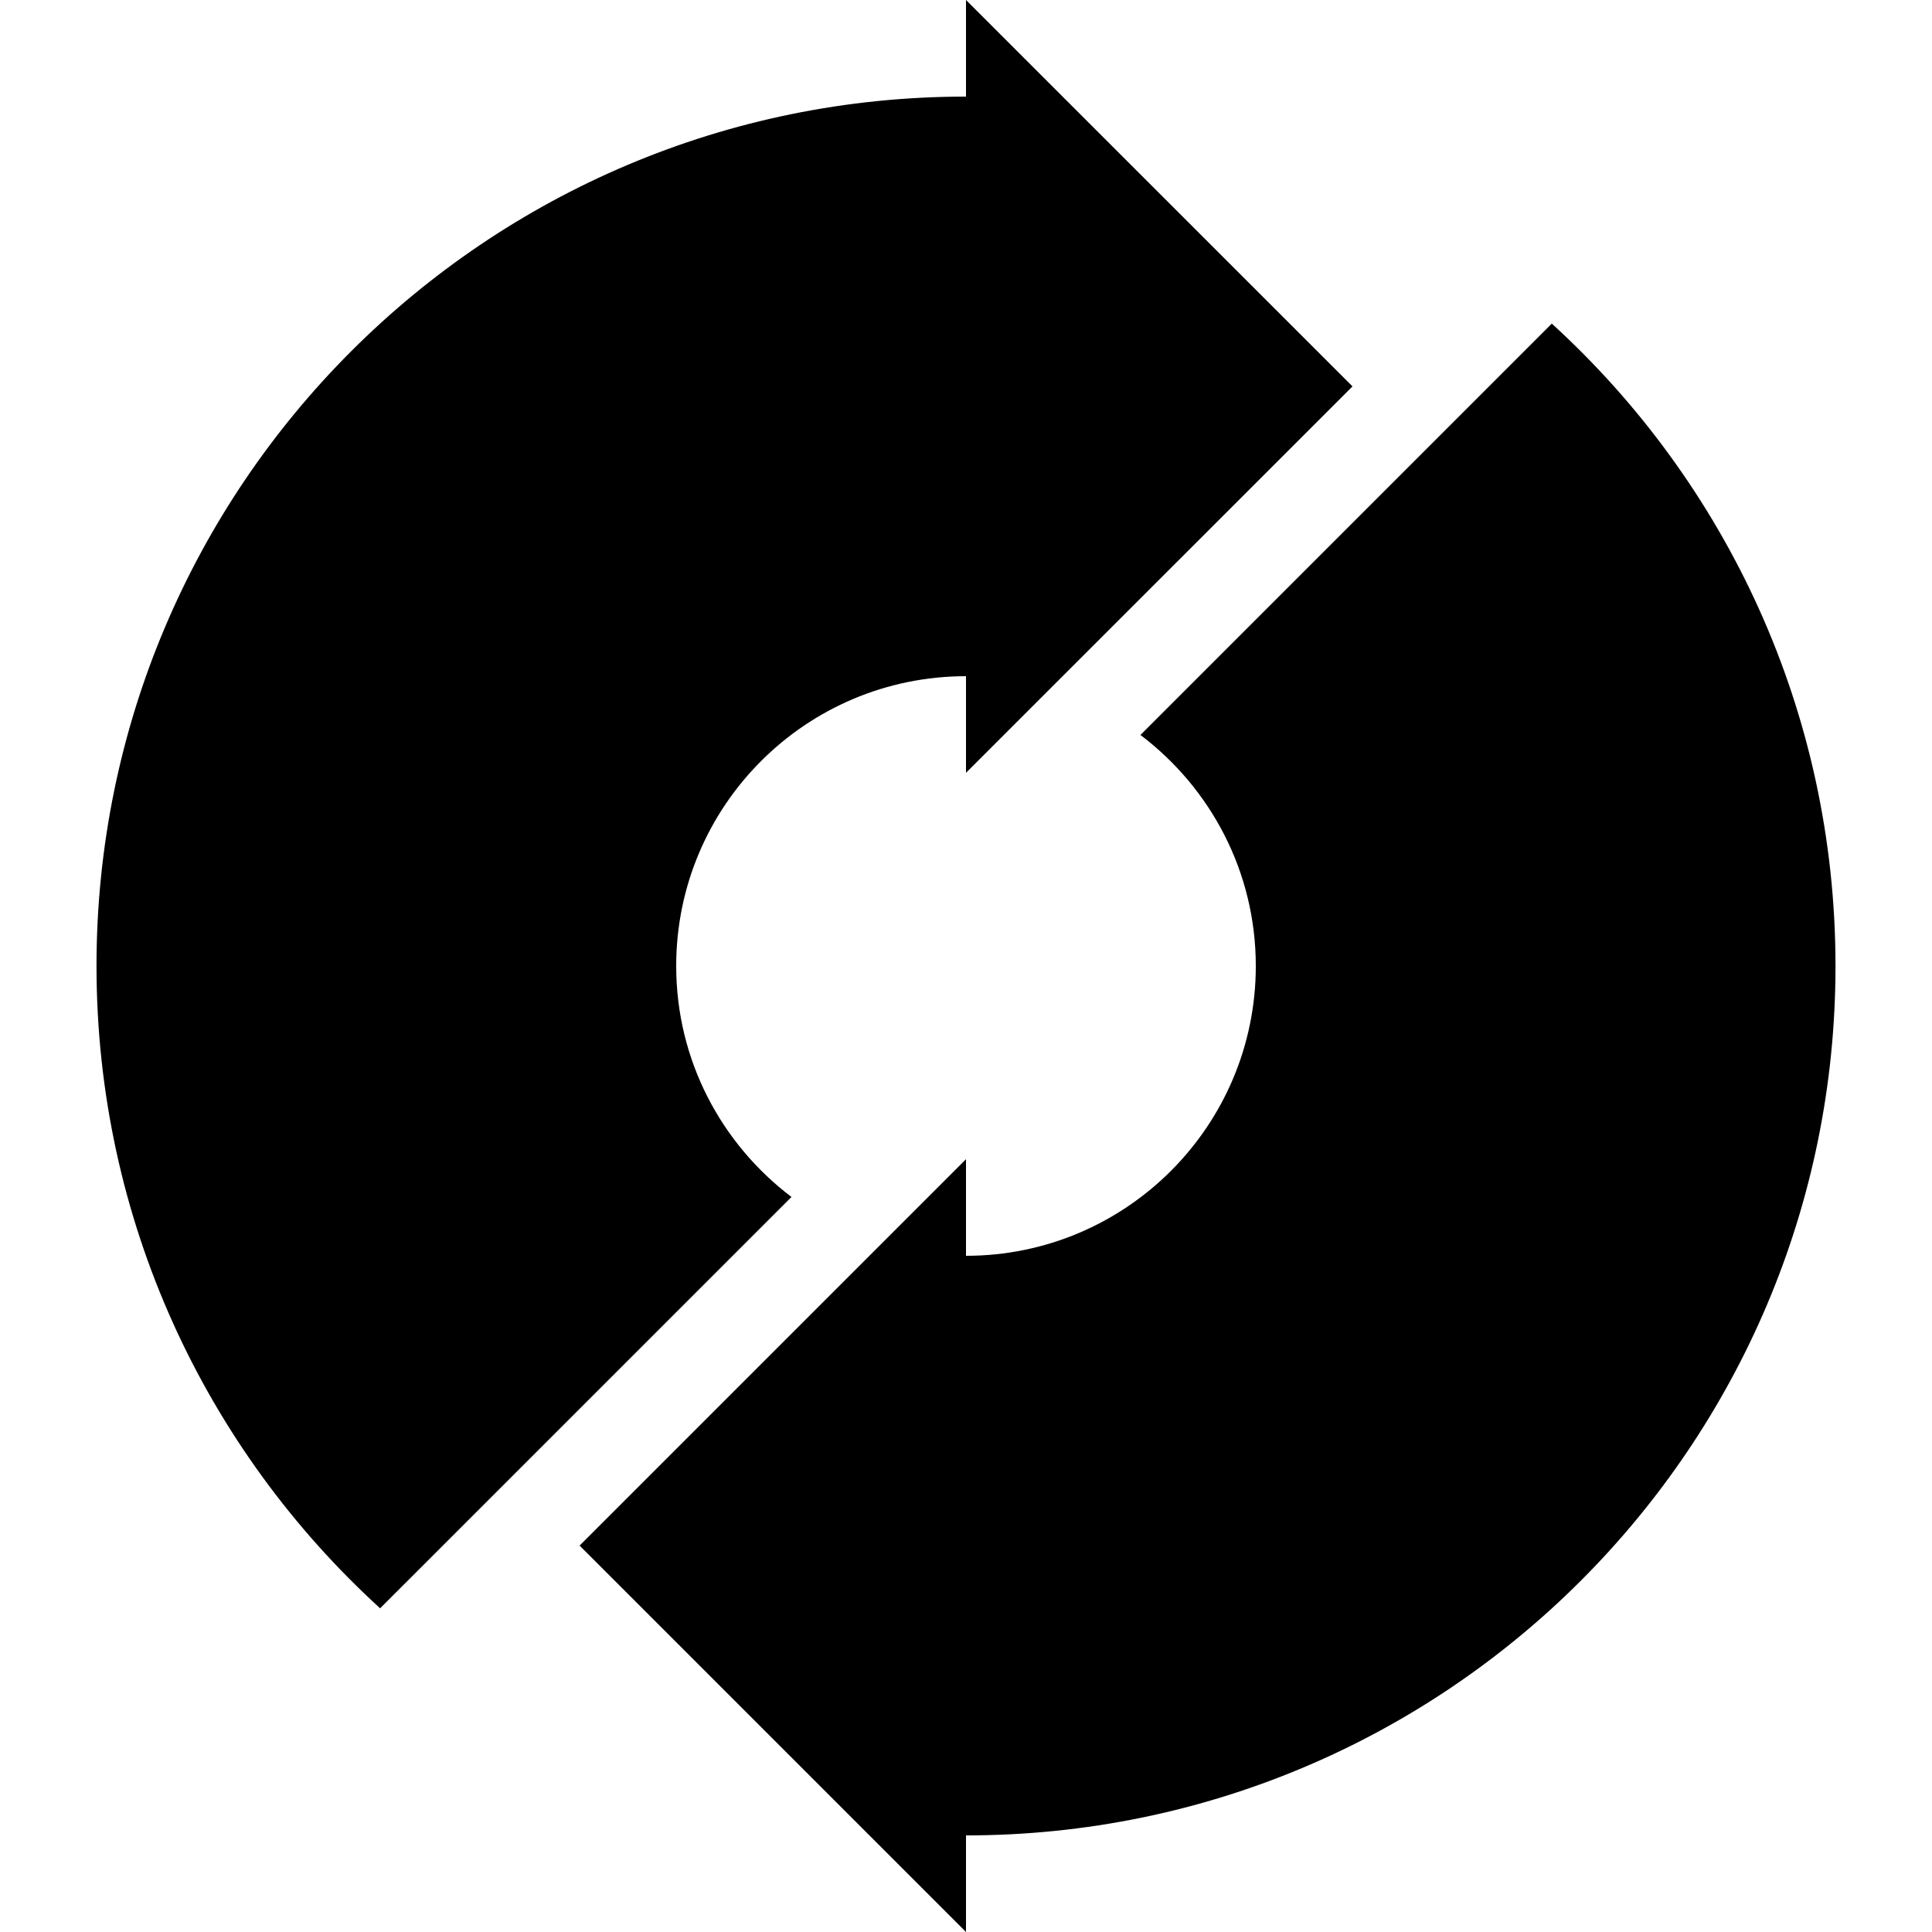 <?xml version="1.0" encoding="UTF-8"?>
<svg xmlns="http://www.w3.org/2000/svg" xmlns:xlink="http://www.w3.org/1999/xlink" width="240pt" height="240pt" viewBox="0 0 240 240" version="1.1">
<g id="surface1">
<path style=" stroke:none;fill-rule:nonzero;fill:rgb(0%,0%,0%);fill-opacity:1;" d="M 120 156 C 139.879 156 156 139.879 156 120 C 156 108.27 150.359 97.871 141.672 91.301 L 192.77 40.199 C 214.422 59.949 228.012 88.391 228.012 120 C 228.012 179.641 179.648 228 120 228 L 120 240 L 72 192 L 120 144 Z M 120 156 "/>
<path style=" stroke:none;fill-rule:nonzero;fill:rgb(0%,0%,0%);fill-opacity:1;" d="M 120 12 L 120 0 L 168.012 48 L 120 96 L 120 84 C 100.109 84 84 100.121 84 120 C 84 131.73 89.629 142.109 98.32 148.691 L 47.219 199.789 C 25.57 180.039 11.988 151.602 11.988 120 C 11.988 60.352 60.352 12 120 12 Z M 120 12 "/>
</g>
</svg>

